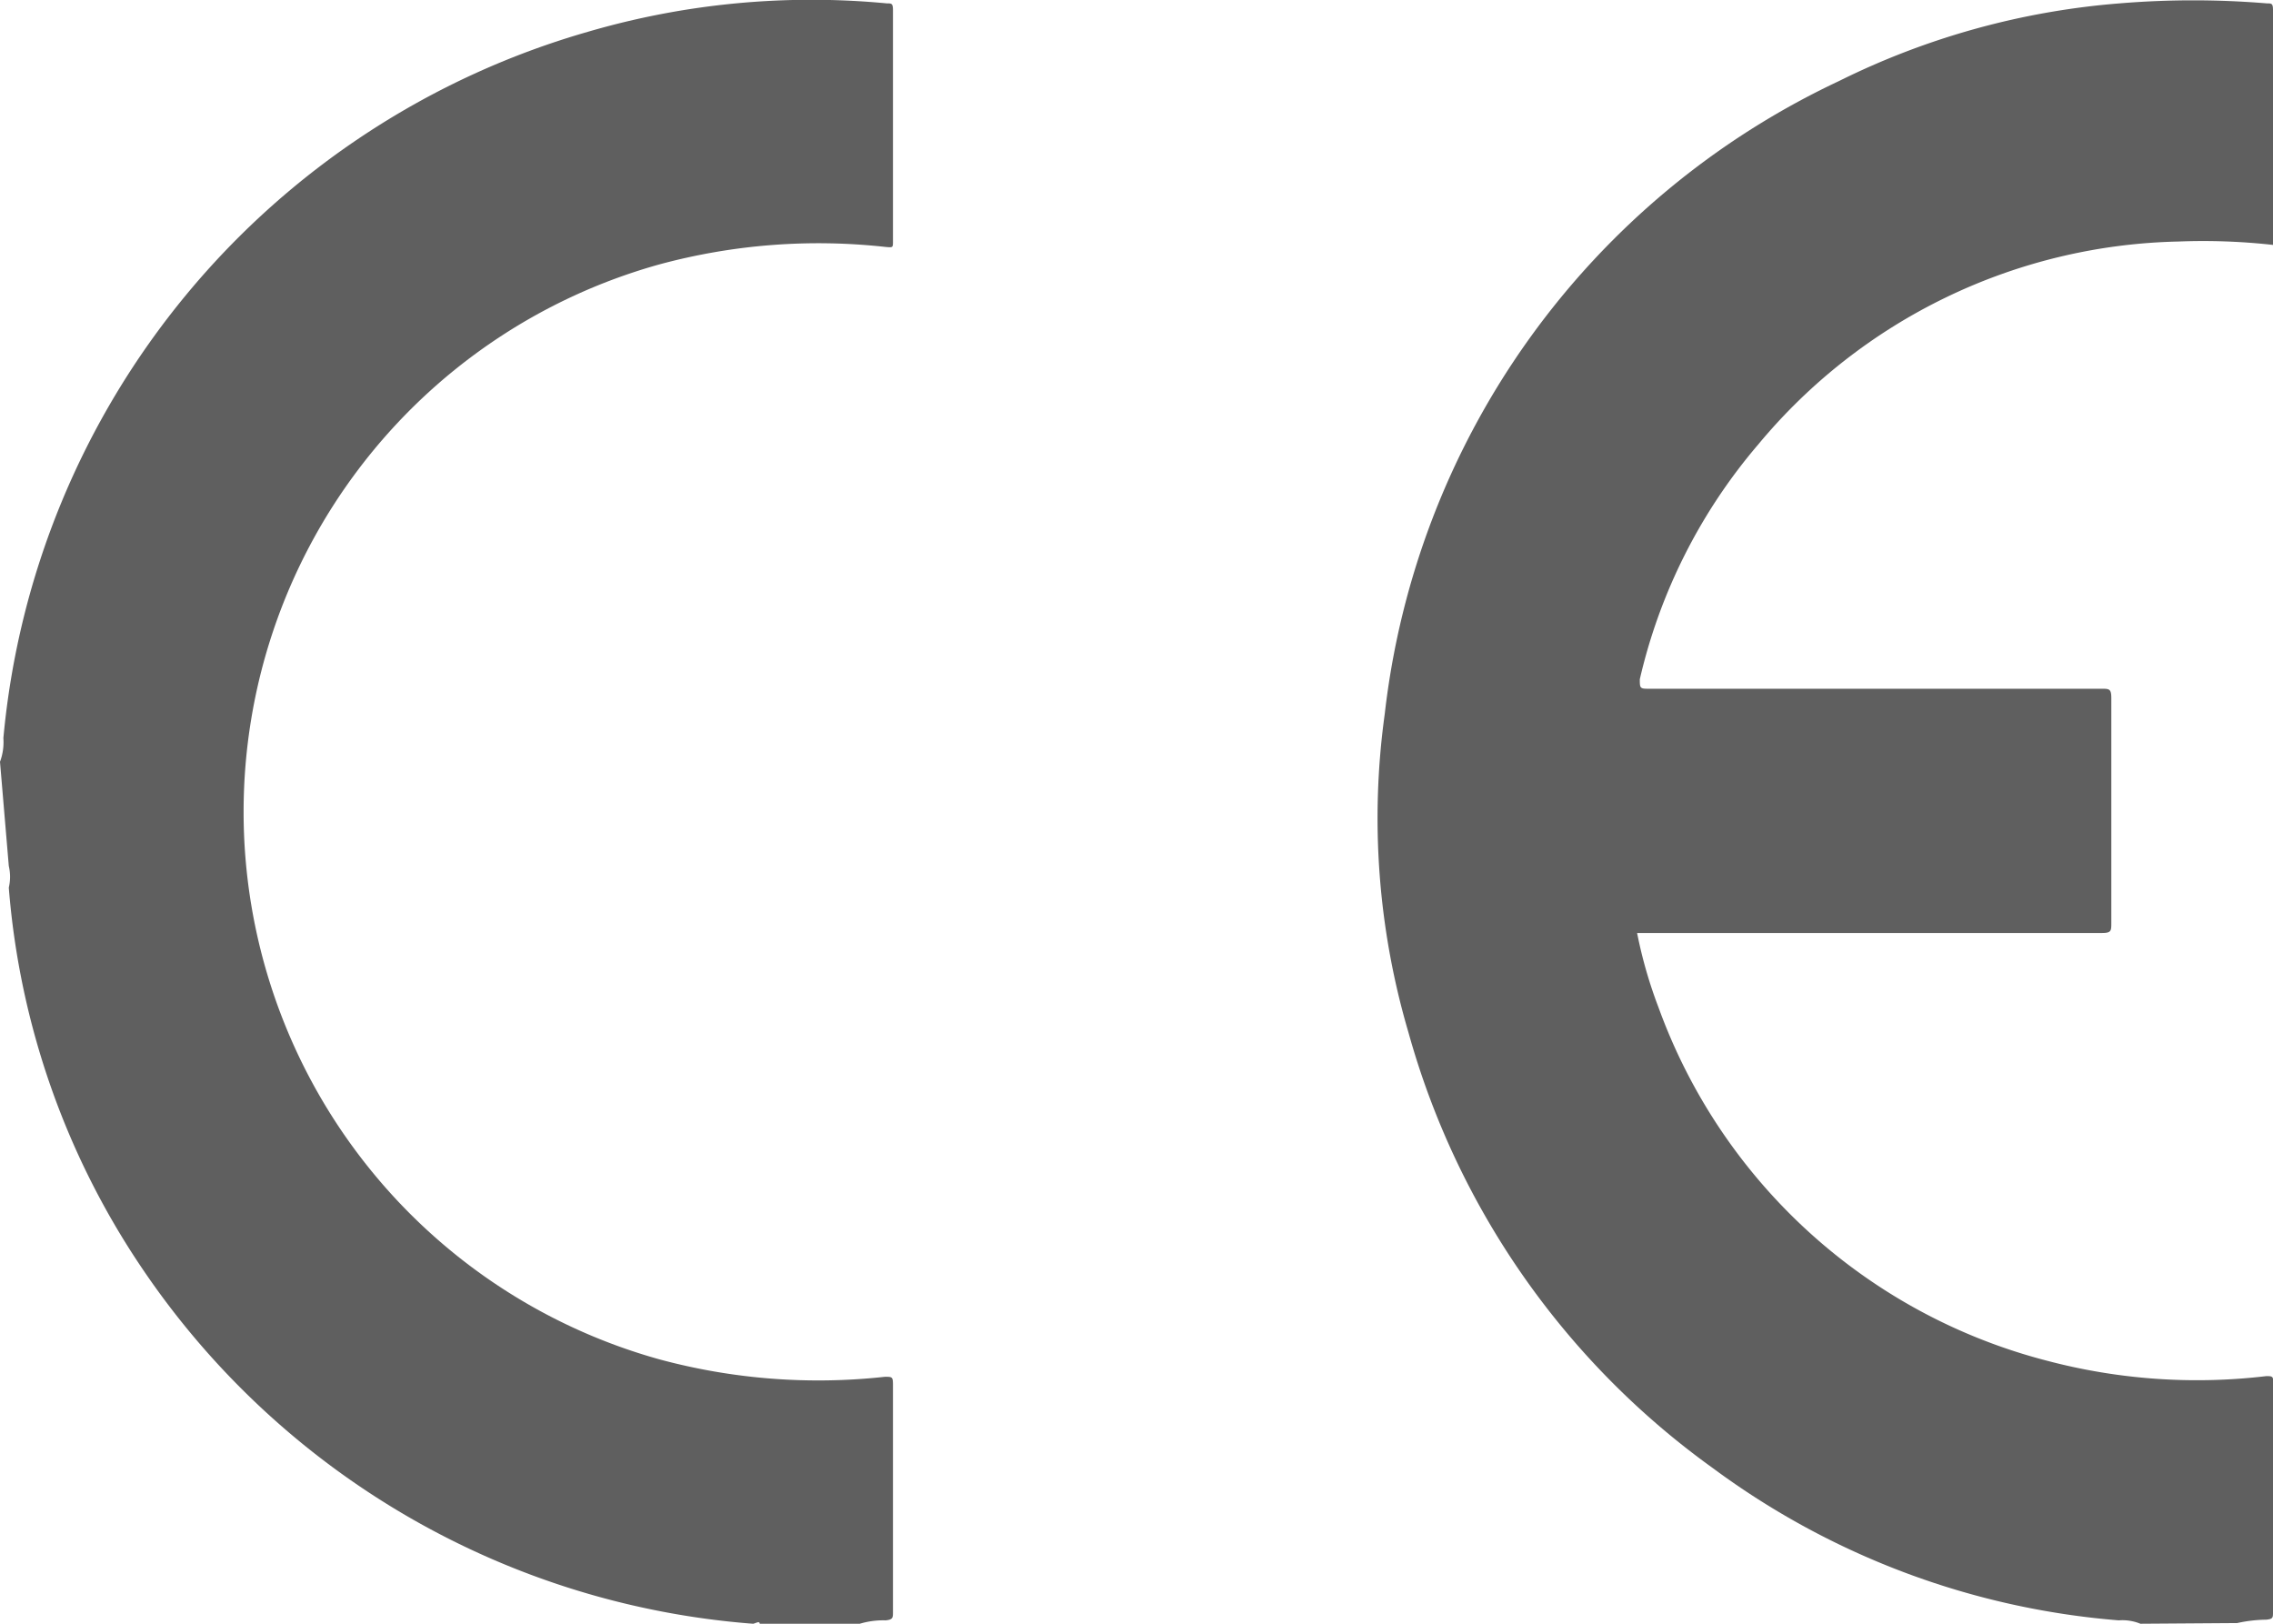 <svg xmlns="http://www.w3.org/2000/svg" viewBox="0 0 33.6 24"><defs><style>.cls-1{fill:#5f5f5f;}</style></defs><title>ce_logo</title><g id="Слой_2" data-name="Слой 2"><g id="Слой_1-2" data-name="Слой 1"><path class="cls-1" d="M31.64,24a.7.7,0,0,0-.32-.05,11.65,11.65,0,0,1-6-2.25,11.83,11.83,0,0,1-4.5-6.44,11.21,11.21,0,0,1-.35-4.71A11.81,11.81,0,0,1,27.18,1.2,11.33,11.33,0,0,1,31.33.05a13.22,13.22,0,0,1,2.18,0c.07,0,.09,0,.09.1V3.62a.08.08,0,0,1,0,0,9.32,9.32,0,0,0-1.4-.05,8.3,8.3,0,0,0-6.21,3,8.16,8.16,0,0,0-1.75,3.47c0,.12,0,.14.11.14h6.71c.12,0,.15,0,.15.14v3.32c0,.12,0,.15-.14.15H24.2a6.76,6.76,0,0,0,.32,1.11,8.32,8.32,0,0,0,5.73,5.21,8.67,8.67,0,0,0,3.25.23c.08,0,.11,0,.1.09v3.4c0,.08,0,.1-.1.11a2.1,2.1,0,0,0-.43.05Z"/><path class="cls-1" d="M0,11.26a.83.83,0,0,0,.05-.35A12,12,0,0,1,8.69.47,11.77,11.77,0,0,1,13.11.05c.07,0,.09,0,.09.1V3.57c0,.09,0,.09-.11.08a9,9,0,0,0-3.35.26,8.4,8.4,0,0,0,0,16.18,9,9,0,0,0,3.34.26c.11,0,.12,0,.12.12v3.36c0,.08,0,.11-.11.12a1.2,1.2,0,0,0-.38.05H11.23c0-.05-.07,0-.1,0a12,12,0,0,1-9-5.21,11.69,11.69,0,0,1-2-5.67.7.7,0,0,0,0-.32Z"/></g></g></svg>